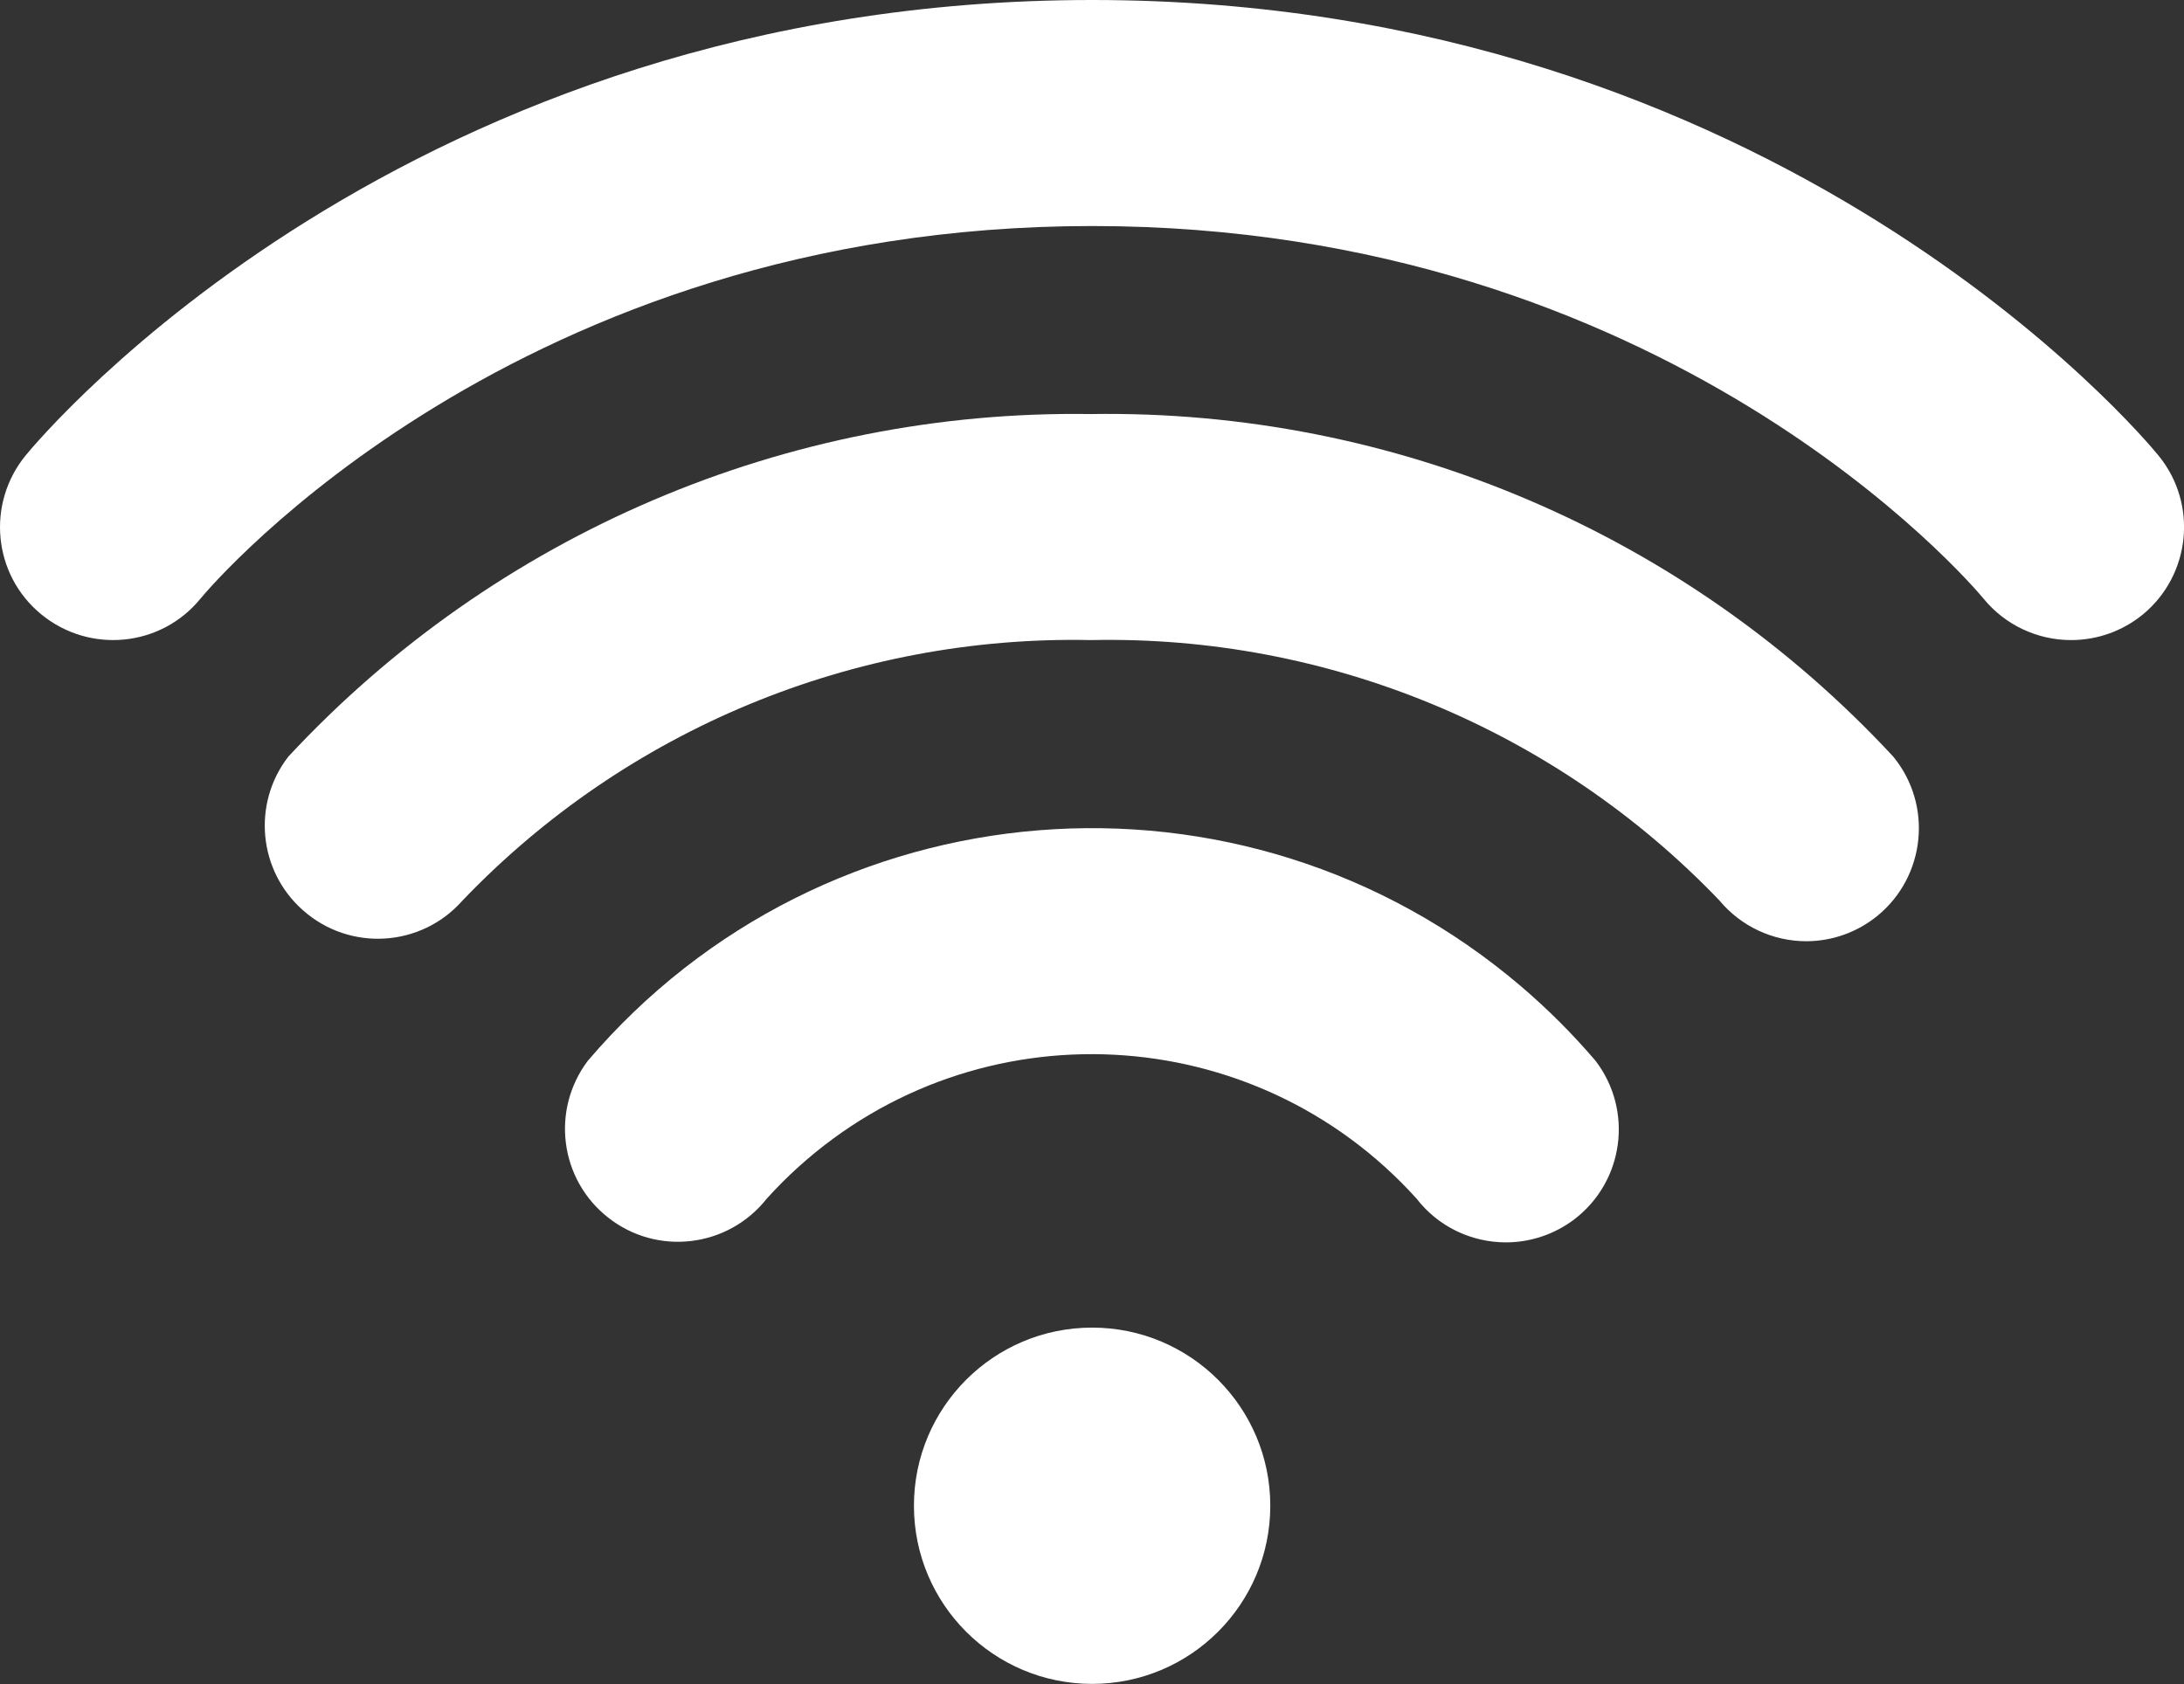<?xml version="1.0" encoding="UTF-8"?>
<svg xmlns="http://www.w3.org/2000/svg" viewBox="0 0 99.41 76.67">
  <rect x="0" y="0" width="99.41" height="76.67" fill="#333333" stroke="none"/>
  <defs>
    <style>
      .cls-1 {
        fill: none;
      }

      .cls-2 {
        fill: #fff;
      }
    </style>
  </defs>
  <rect class="cls-1" width="99.41" height="76.67"/>
  <g id="Layer_1" data-name="Layer 1">
    <g>
      <path class="cls-2" d="M94.27,29.14c-1.54,0-3-.69-3.97-1.87-.61-.74-14.45-16.98-40.59-16.98S9.69,26.56,9.12,27.26c-1.8,2.2-5.04,2.51-7.24.71-2.2-1.8-2.51-5.04-.71-7.24C1.86,19.89,18.5,0,49.71,0s47.85,19.89,48.54,20.74c1.8,2.2,1.47,5.44-.72,7.24-.92.75-2.07,1.16-3.26,1.16Z"/>
      <path class="cls-2" d="M82.22,42.85c-1.53,0-2.98-.68-3.96-1.86-7.45-7.78-17.83-12.08-28.6-11.85-10.78-.23-21.16,4.07-28.61,11.86-1.88,2.13-5.13,2.33-7.26.44-2.03-1.79-2.32-4.85-.67-6.99,9.42-10.14,22.7-15.81,36.53-15.6,13.84-.22,27.12,5.45,36.53,15.6,1.8,2.2,1.47,5.44-.72,7.24-.92.75-2.06,1.16-3.25,1.16Z"/>
      <path class="cls-2" d="M68.55,56.56c-1.59,0-3.1-.73-4.07-1.99-7.37-8.17-19.96-8.82-28.13-1.45-.51.46-.99.94-1.45,1.45-1.76,2.23-4.99,2.62-7.22.86-2.2-1.73-2.61-4.89-.93-7.13,10.79-12.67,29.81-14.2,42.48-3.4,1.22,1.04,2.36,2.18,3.4,3.4,1.72,2.26,1.29,5.48-.97,7.21-.9.68-1.99,1.05-3.12,1.05Z"/>
      <circle class="cls-2" cx="49.71" cy="68.55" r="8.11"/>
    </g>
  </g>
</svg>